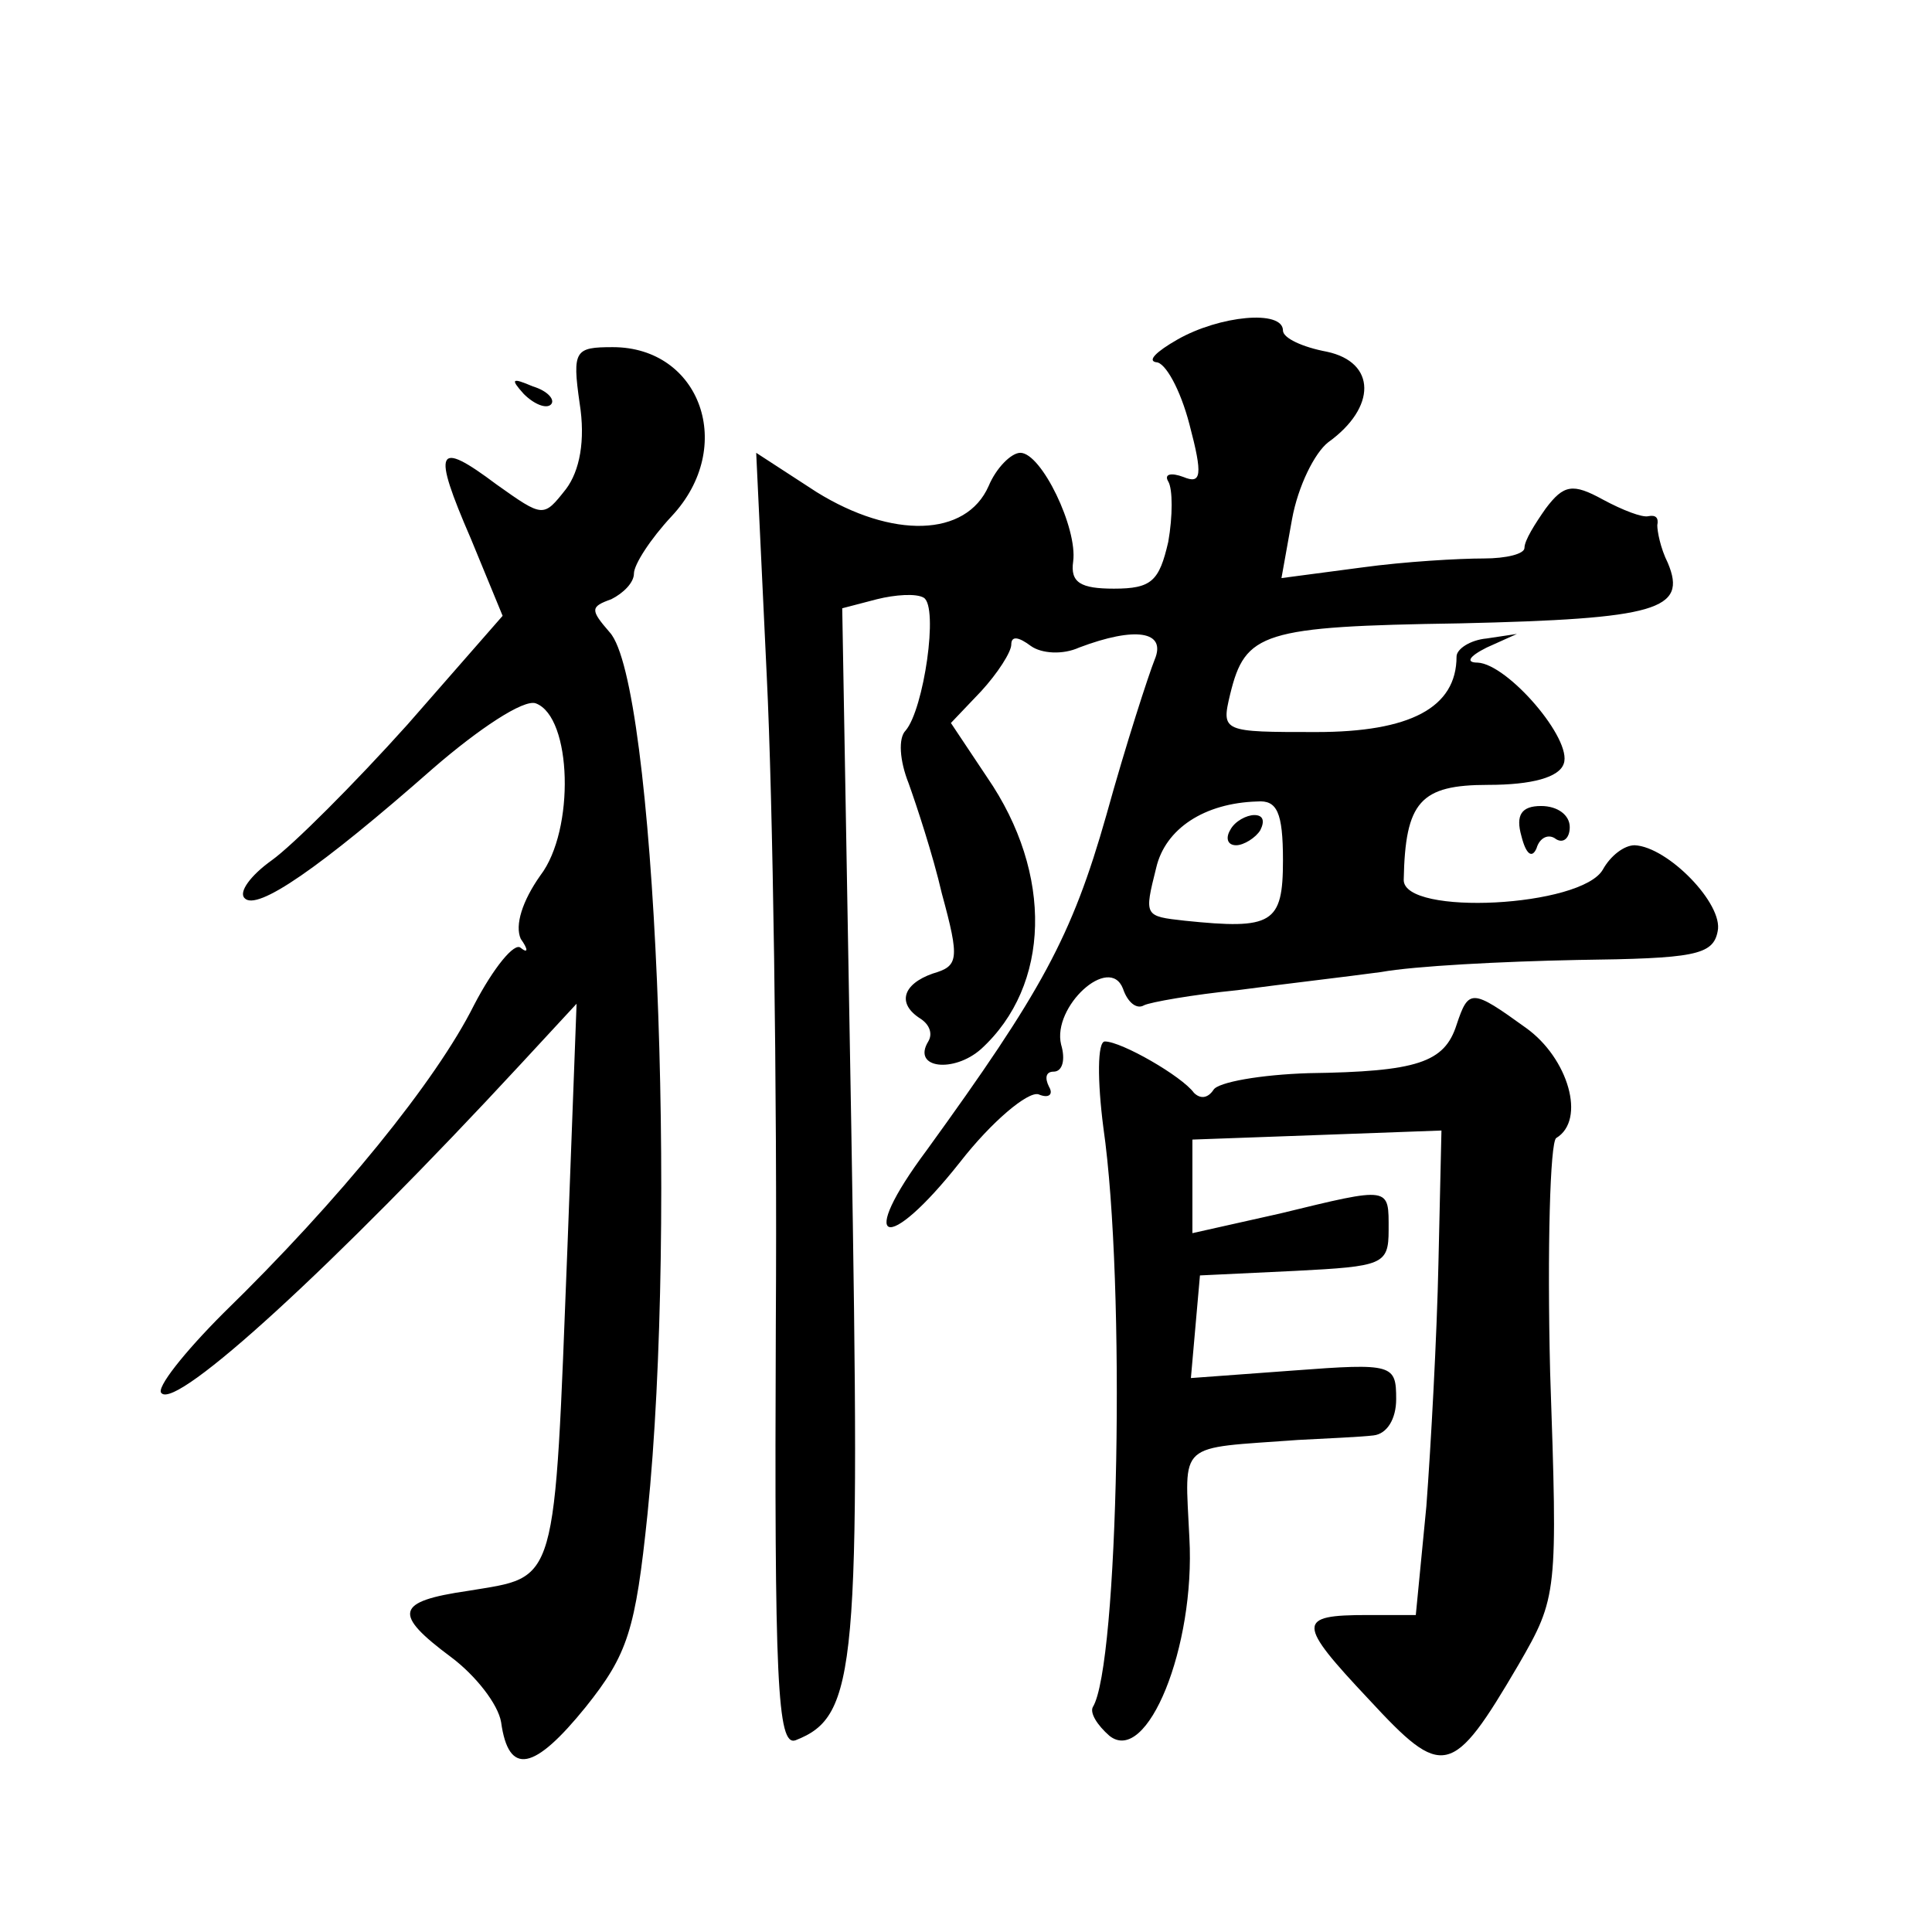 <?xml version="1.0" standalone="no"?>
<!DOCTYPE svg PUBLIC "-//W3C//DTD SVG 20010904//EN"
 "http://www.w3.org/TR/2001/REC-SVG-20010904/DTD/svg10.dtd">
<svg version="1.0" xmlns="http://www.w3.org/2000/svg"
 width="128pt" height="128pt" viewBox="0 0 128 128"
 preserveAspectRatio="xMidYMid meet">
<g transform="translate(0,128) scale(0.1,-0.1)"
fill="#0" stroke="none">
<path d="M780 1055 c-14 -8 -20 -14 -14 -15 6 0 16 -18 22 -41 9 -34 8 -40 -4 -35
-8 3 -13 2 -10 -3 3 -5 3 -23 0 -40 -6 -26 -11 -31 -36 -31 -22 0 -29 4 -27 18
3 22 -21 72 -35 72 -6 0 -16 -10 -21 -22 -15 -34 -64 -35 -114 -4 l-40 26 7 -148
c4 -81 7 -274 6 -429 -1 -237 1 -280 13 -276 41 16 43 47 37 406 l-6 344 23 6 c12
3 26 4 31 1 10 -6 0 -74 -12 -88 -5 -5 -4 -20 2 -35 5 -14 16 -47 22 -73 12 -44
11 -48 -6 -53 -20 -7 -24 -20 -8 -30 6 -4 8 -10 5 -15 -11 -18 17 -21 35 -5 46
42 48 116 4 180 l-24 36 20 21 c11 12 20 26 20 31 0 6 5 5 13 -1 7 -5 21 -6 32
-1 37 14 58 11 50 -8 -4 -10 -19 -56 -32 -103 -23 -81 -43 -117 -119 -222 -47 -63
-27 -70 22 -8 21 27 45 47 52 45 7 -3 10 0 7 5 -3 6 -2 10 3 10 6 0 8 8 5 18 -6
25 32 60 41 37 3 -9 9 -14 14 -11 4 2 32 7 62 10 30 4 73 9 95 12 22 4 80 7 130
8 77 1 90 3 93 19 4 18 -33 56 -55 57 -7 0 -16 -7 -21 -16 -14 -25 -132 -31 -132
-7 1 52 11 63 56 63 29 0 47 5 50 14 6 16 -37 66 -57 67 -8 0 -6 4 6 10 l20 9 -20
-3 c-11 -1 -20 -7 -20 -12 0 -34 -31 -50 -93 -50 -62 0 -63 0 -57 25 10 41 21 45
152 47 131 3 151 9 138 40 -5 10 -7 21 -7 25 1 5 -1 7 -6 6 -4 -1 -17 4 -30 11
-20 11 -26 10 -38 -6 -7 -10 -14 -21 -14 -26 0 -4 -12 -7 -27 -7 -16 0 -52 -2 -81
-6 l-53 -7 7 39 c4 22 15 44 24 51 32 23 32 53 -1 60 -16 3 -29 9 -29 14 0 14 -42
10 -70 -6z m70 -345 c0 -42 -7 -46 -65 -40 -27 3 -27 3 -19 35 6 26 32 43 67 44
13 1 17 -7 17 -39z M815 730 c-3 -5 -2 -10 4 -10 5 0 13 5 16 10 3 6 2 10 -4 10
-5 0 -13 -4 -16 -10z M384 1013 c4 -25 0 -45 -9 -57 -15 -19 -15 -19 -46 3 -40
30 -43 24 -17 -36 l21 -51 -63 -72 c-35 -39 -76 -80 -90 -90 -14 -10 -22 -21 -18
-25 8 -9 50 20 125 86 30 26 60 46 68 43 24 -9 26 -84 3 -114 -12 -17 -17 -33 -13
-42 5 -7 5 -10 0 -6 -4 4 -18 -13 -31 -38 -25 -50 -89 -129 -166 -204 -26 -26 -45
-50 -41 -53 10 -11 114 84 238 218 l37 40 -6 -160 c-9 -229 -6 -219 -66 -229 -48
-7 -50 -15 -11 -44 16 -12 31 -31 33 -43 5 -36 22 -32 56 10 28 35 33 51 41 128
20 196 5 551 -25 584 -13 15 -13 17 1 22 8 4 15 11 15 17 0 6 11 23 25 38 43 46
19 112 -39 112 -25 0 -27 -2 -22 -37z M347 1019 c7 -7 15 -10 18 -7 3 3 -2 9 -12
12 -14 6 -15 5 -6 -5z M1008 726 c3 -12 7 -15 10 -8 2 7 8 10 13 6 5 -3 9 1 9 8
0 8 -8 14 -19 14 -13 0 -17 -6 -13 -20z M965 601 c-8 -25 -26 -31 -98 -32 -32 -1
-60 -6 -63 -11 -4 -6 -9 -6 -13 -2 -8 11 -48 34 -59 34 -5 0 -5 -26 -1 -57 15 -104
10 -357 -7 -384 -2 -4 3 -12 11 -19 25 -20 57 59 53 131 -3 65 -9 59 72 65 19 1
42 2 50 3 9 1 15 11 15 24 0 23 -2 24 -68 19 l-68 -5 3 34 3 34 63 3 c58 3 62 4
62 27 0 29 2 29 -72 11 l-58 -13 0 31 0 31 83 3 82 3 -2 -88 c-1 -48 -5 -121 -8
-161 l-7 -72 -32 0 c-47 0 -47 -5 1 -56 49 -53 55 -52 99 23 26 45 26 47 21 194
-2 82 0 152 4 155 20 12 8 53 -20 73 -36 26 -38 26 -46 2z"/>
</g>
</svg>
